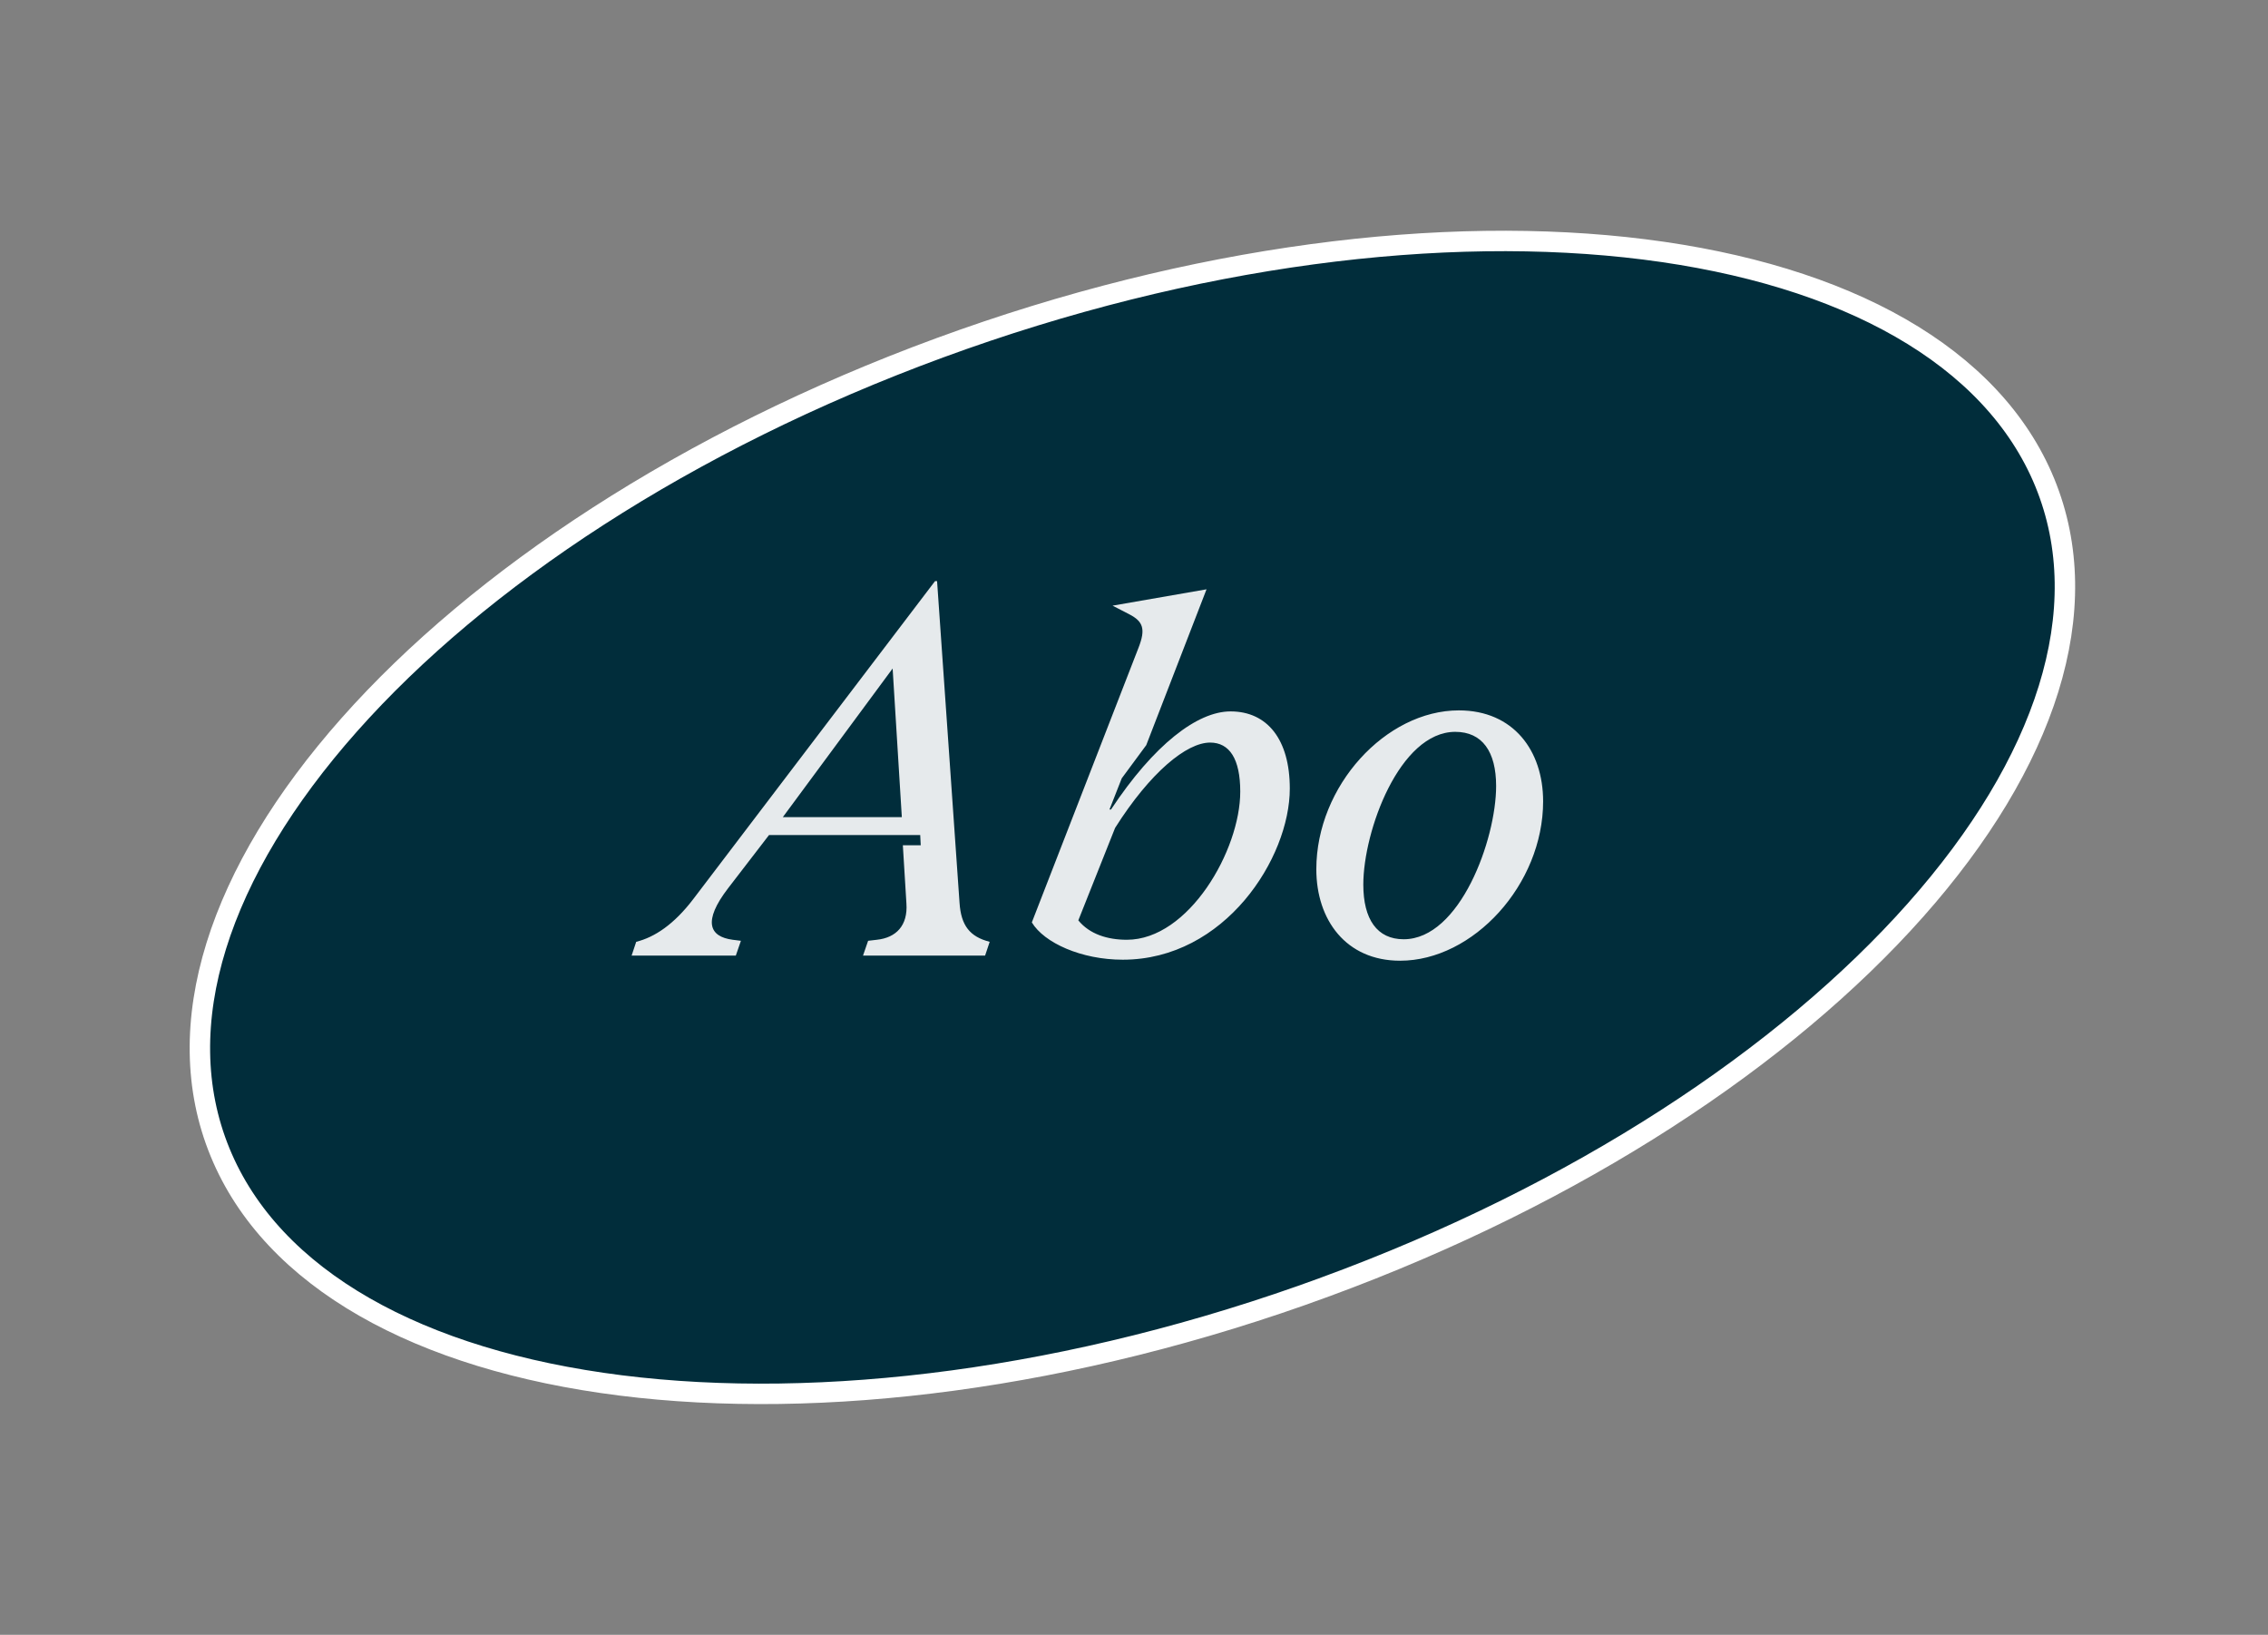 <svg xmlns="http://www.w3.org/2000/svg" fill="none" class="backdrop-invert" viewBox="0 0 111 80"><rect x="0" y="0" width="111" height="80" fill="#808080" stroke="none"/><g style="mix-blend-mode:difference"><path fill="#012D3B" stroke="#fff" d="M64.855 62.979c-12.4 4.55-24.675 6.05-34.485 4.816-9.835-1.237-17.05-5.192-19.601-11.409-2.552-6.216-.05-13.737 6.329-20.924 6.361-7.168 16.492-13.89 28.891-18.44 12.4-4.551 24.674-6.05 34.484-4.817 9.836 1.237 17.05 5.192 19.602 11.409 2.552 6.216.049 13.737-6.33 20.924-6.36 7.168-16.49 13.89-28.89 18.44Z"/><path fill="#fff" d="M44.187 41.363h.875l-.025-.5h-7.4l-2 2.6c-1.25 1.625-.925 2.375.225 2.525l.4.05-.25.725h-5.1l.225-.675c.9-.225 1.85-.85 2.8-2.1l11.825-15.55h.1l1.1 15.75c.075 1.1.5 1.65 1.475 1.9l-.225.675h-5.975l.25-.725.425-.05c.95-.1 1.525-.7 1.45-1.775zm-.5-8.65-5.375 7.275h5.825zm19.438 5.875c0 3.4-3.175 8.375-8.175 8.375-2.025 0-3.85-.825-4.45-1.825l5.225-13.45c.35-.9.225-1.275-.45-1.625l-.825-.425 4.6-.8-2.95 7.625-1.2 1.625-.6 1.525h.075c2.1-3.175 4.225-4.8 5.85-4.8 1.8 0 2.9 1.375 2.9 3.775m-3.9-2.25c-1.15 0-2.925 1.45-4.65 4.175l-1.8 4.525c.55.675 1.425.95 2.375.95 3.025 0 5.55-4.375 5.55-7.25 0-1.6-.525-2.4-1.475-2.4m12.173-1.575c2.675 0 4.125 1.975 4.125 4.45 0 4.075-3.425 7.8-7 7.8-2.65 0-4.1-2-4.1-4.475 0-4.075 3.4-7.775 6.975-7.775m-2.7 11.2c2.75 0 4.525-4.875 4.525-7.5 0-1.675-.675-2.65-2-2.65-2.725 0-4.5 4.85-4.5 7.475 0 1.7.675 2.675 1.975 2.675" opacity=".9"/></g></svg>